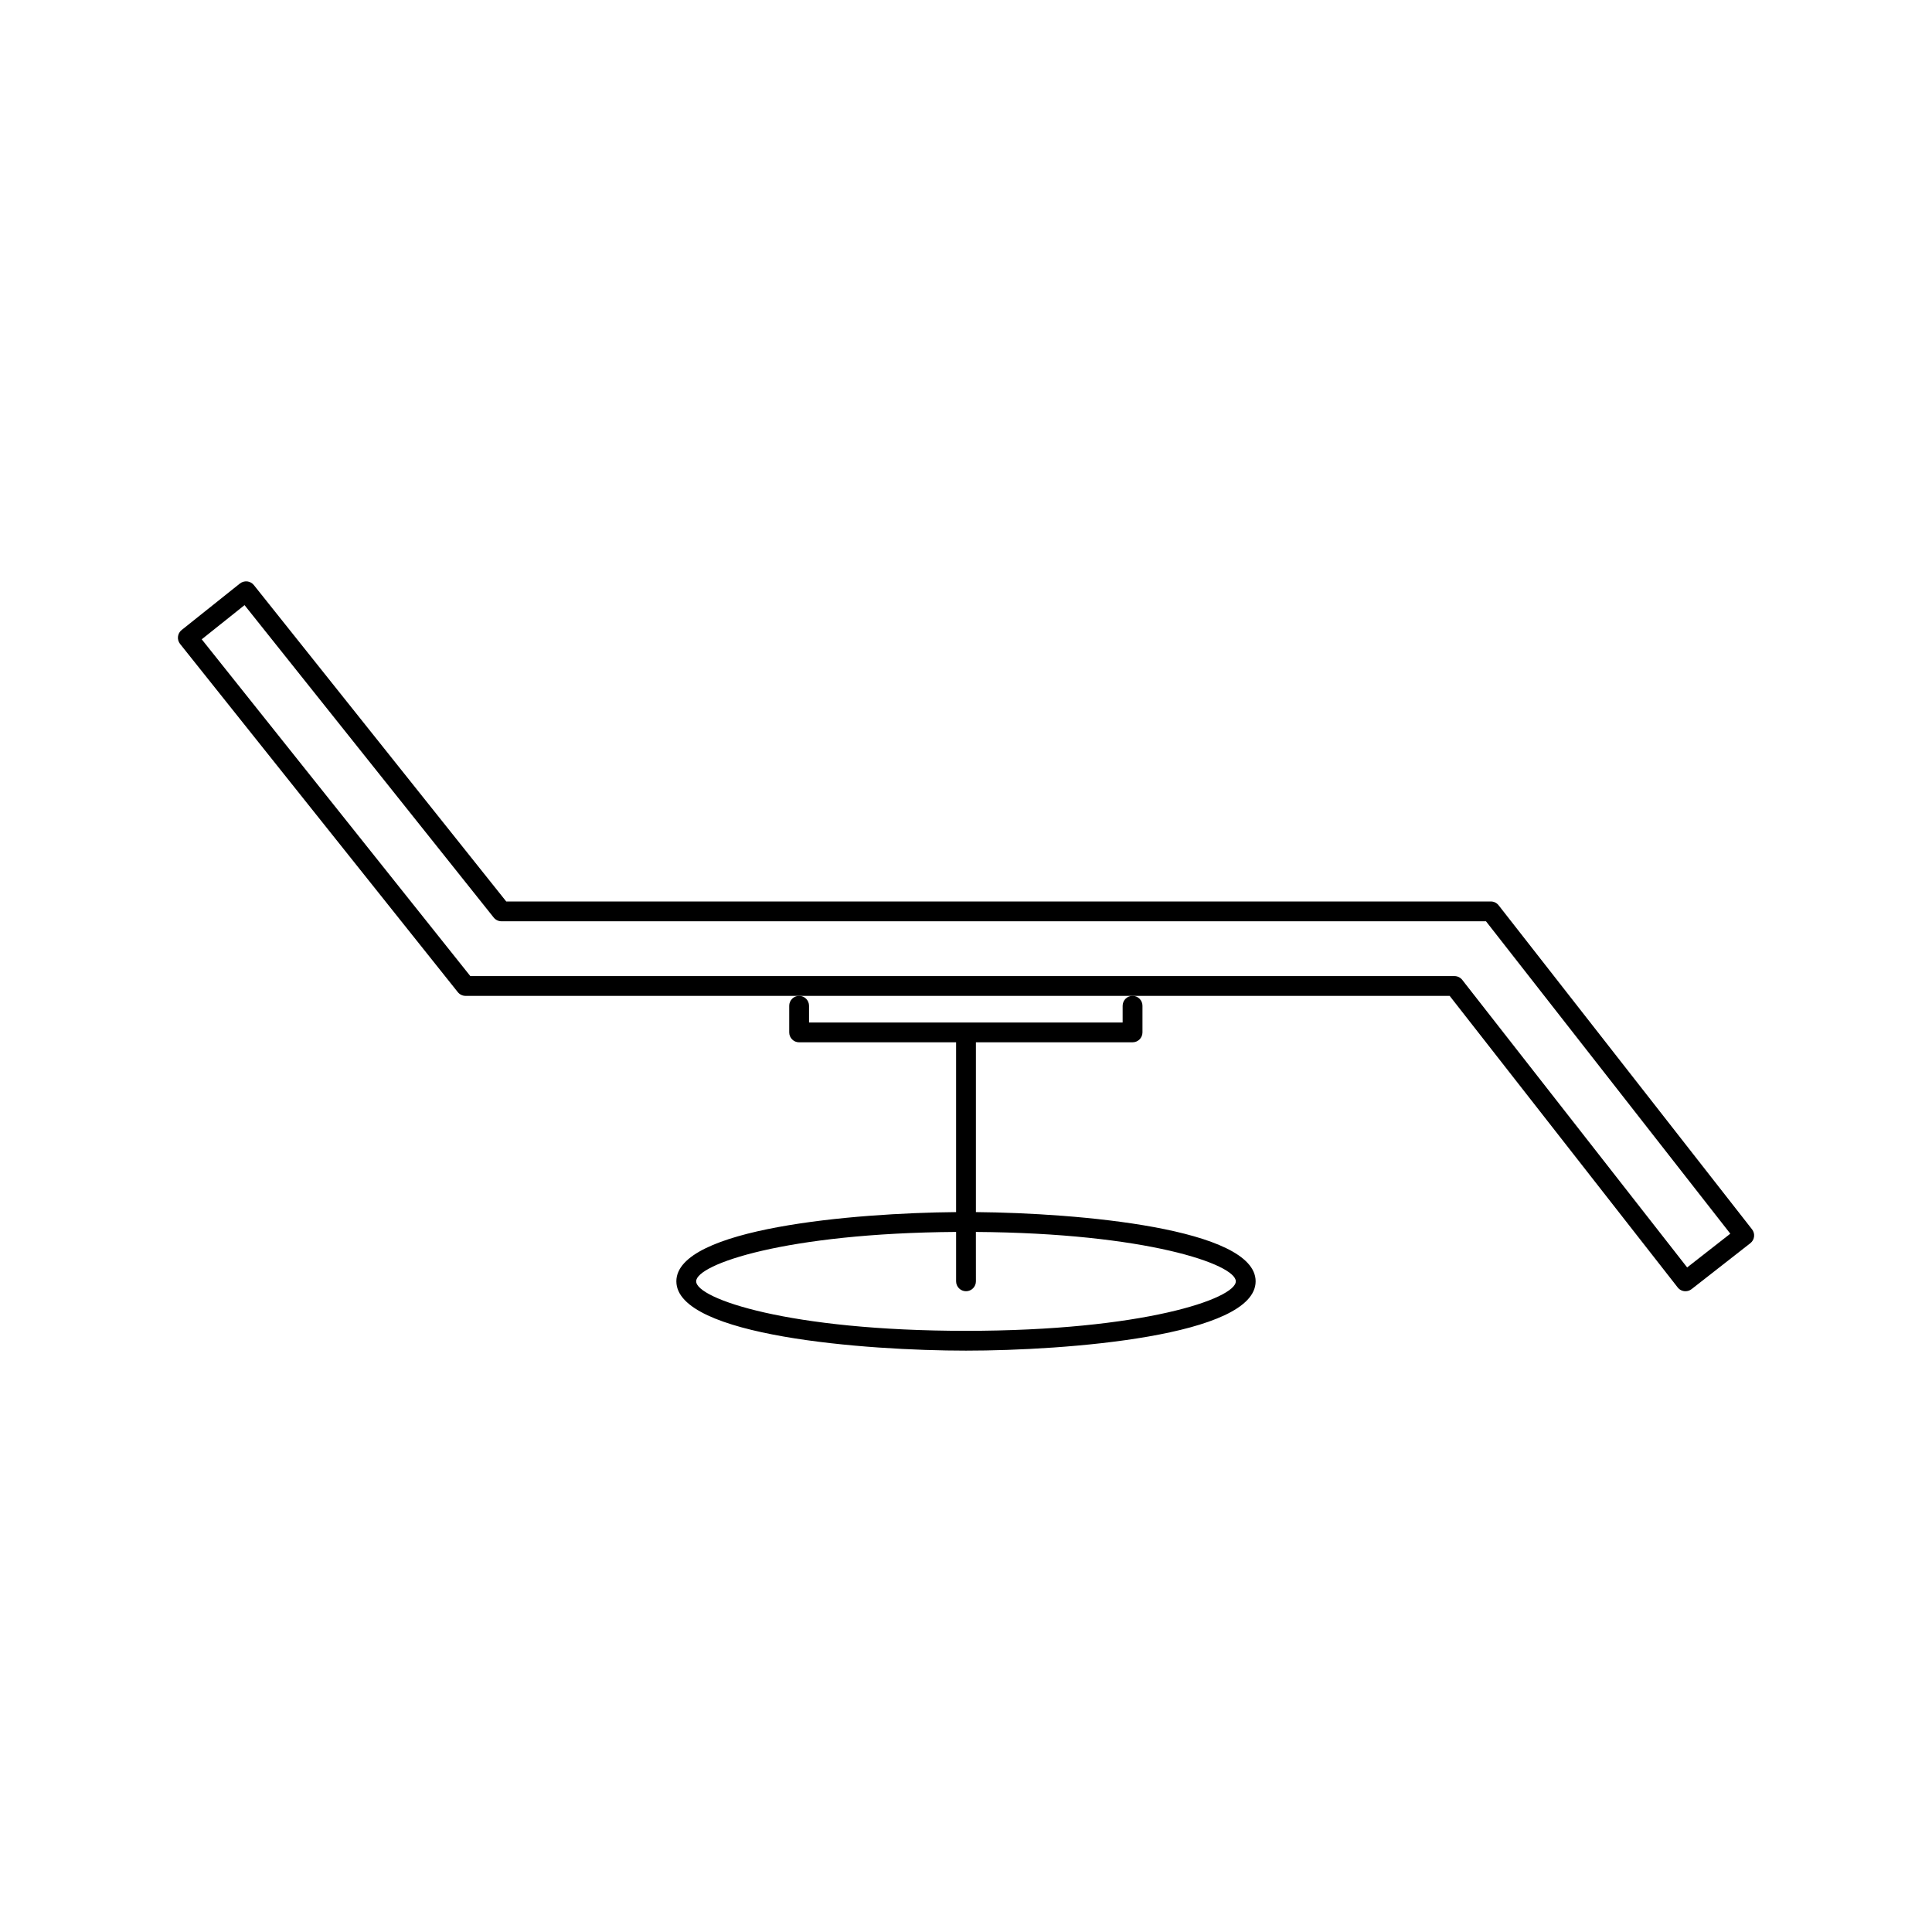 <?xml version="1.0" encoding="UTF-8"?>
<!-- Uploaded to: SVG Repo, www.svgrepo.com, Generator: SVG Repo Mixer Tools -->
<svg fill="#000000" width="800px" height="800px" version="1.1" viewBox="144 144 512 512" xmlns="http://www.w3.org/2000/svg">
 <g>
  <path d="m441.51 410.54v4.434h-83.109v-4.434c0-1.449-1.176-2.625-2.625-2.625-1.449 0-2.625 1.176-2.625 2.625v7.059c0 1.449 1.176 2.625 2.625 2.625l41.598-0.004v45c-27.078 0.234-74.133 4.266-74.133 18.344 0 14.531 50.203 18.367 76.754 18.367 26.555 0 76.758-3.836 76.758-18.367 0-14.074-47.043-18.105-74.129-18.344v-45h41.516c1.449 0 2.625-1.176 2.625-2.625v-7.059c0-1.449-1.176-2.625-2.625-2.625-1.449 0.004-2.629 1.176-2.629 2.629zm29.992 73.023c0 4.578-24.562 13.121-71.508 13.121-46.945 0-71.504-8.543-71.504-13.121 0-4.488 23.684-12.773 68.887-13.09v13.09c0 1.449 1.176 2.625 2.625 2.625 1.449 0 2.625-1.176 2.625-2.625l-0.008-13.086c45.203 0.312 68.883 8.594 68.883 13.086z"/>
  <path d="m608.3 469.78-67.148-85.871c-0.5-0.637-1.254-1.008-2.066-1.008h-260.93l-66.883-83.852c-0.438-0.547-1.07-0.891-1.758-0.973-0.688-0.062-1.379 0.125-1.93 0.555l-15.449 12.328c-1.133 0.902-1.316 2.551-0.414 3.688l73.602 92.281c0.5 0.625 1.254 0.988 2.051 0.988h260.8l60.426 77.266c0.52 0.668 1.285 1.008 2.066 1.008 0.566 0 1.141-0.18 1.617-0.555l15.574-12.176c0.547-0.426 0.906-1.055 0.988-1.746 0.086-0.695-0.113-1.391-0.543-1.934zm-17.188 10.105-58.805-75.188-0.781-1.008c-0.5-0.641-1.258-1.012-2.074-1.012h-260.81l-71.184-89.254 11.348-9.055 66.031 82.793c0.5 0.625 1.254 0.988 2.051 0.988h260.91l64.75 82.793z"/>
 </g>
</svg>